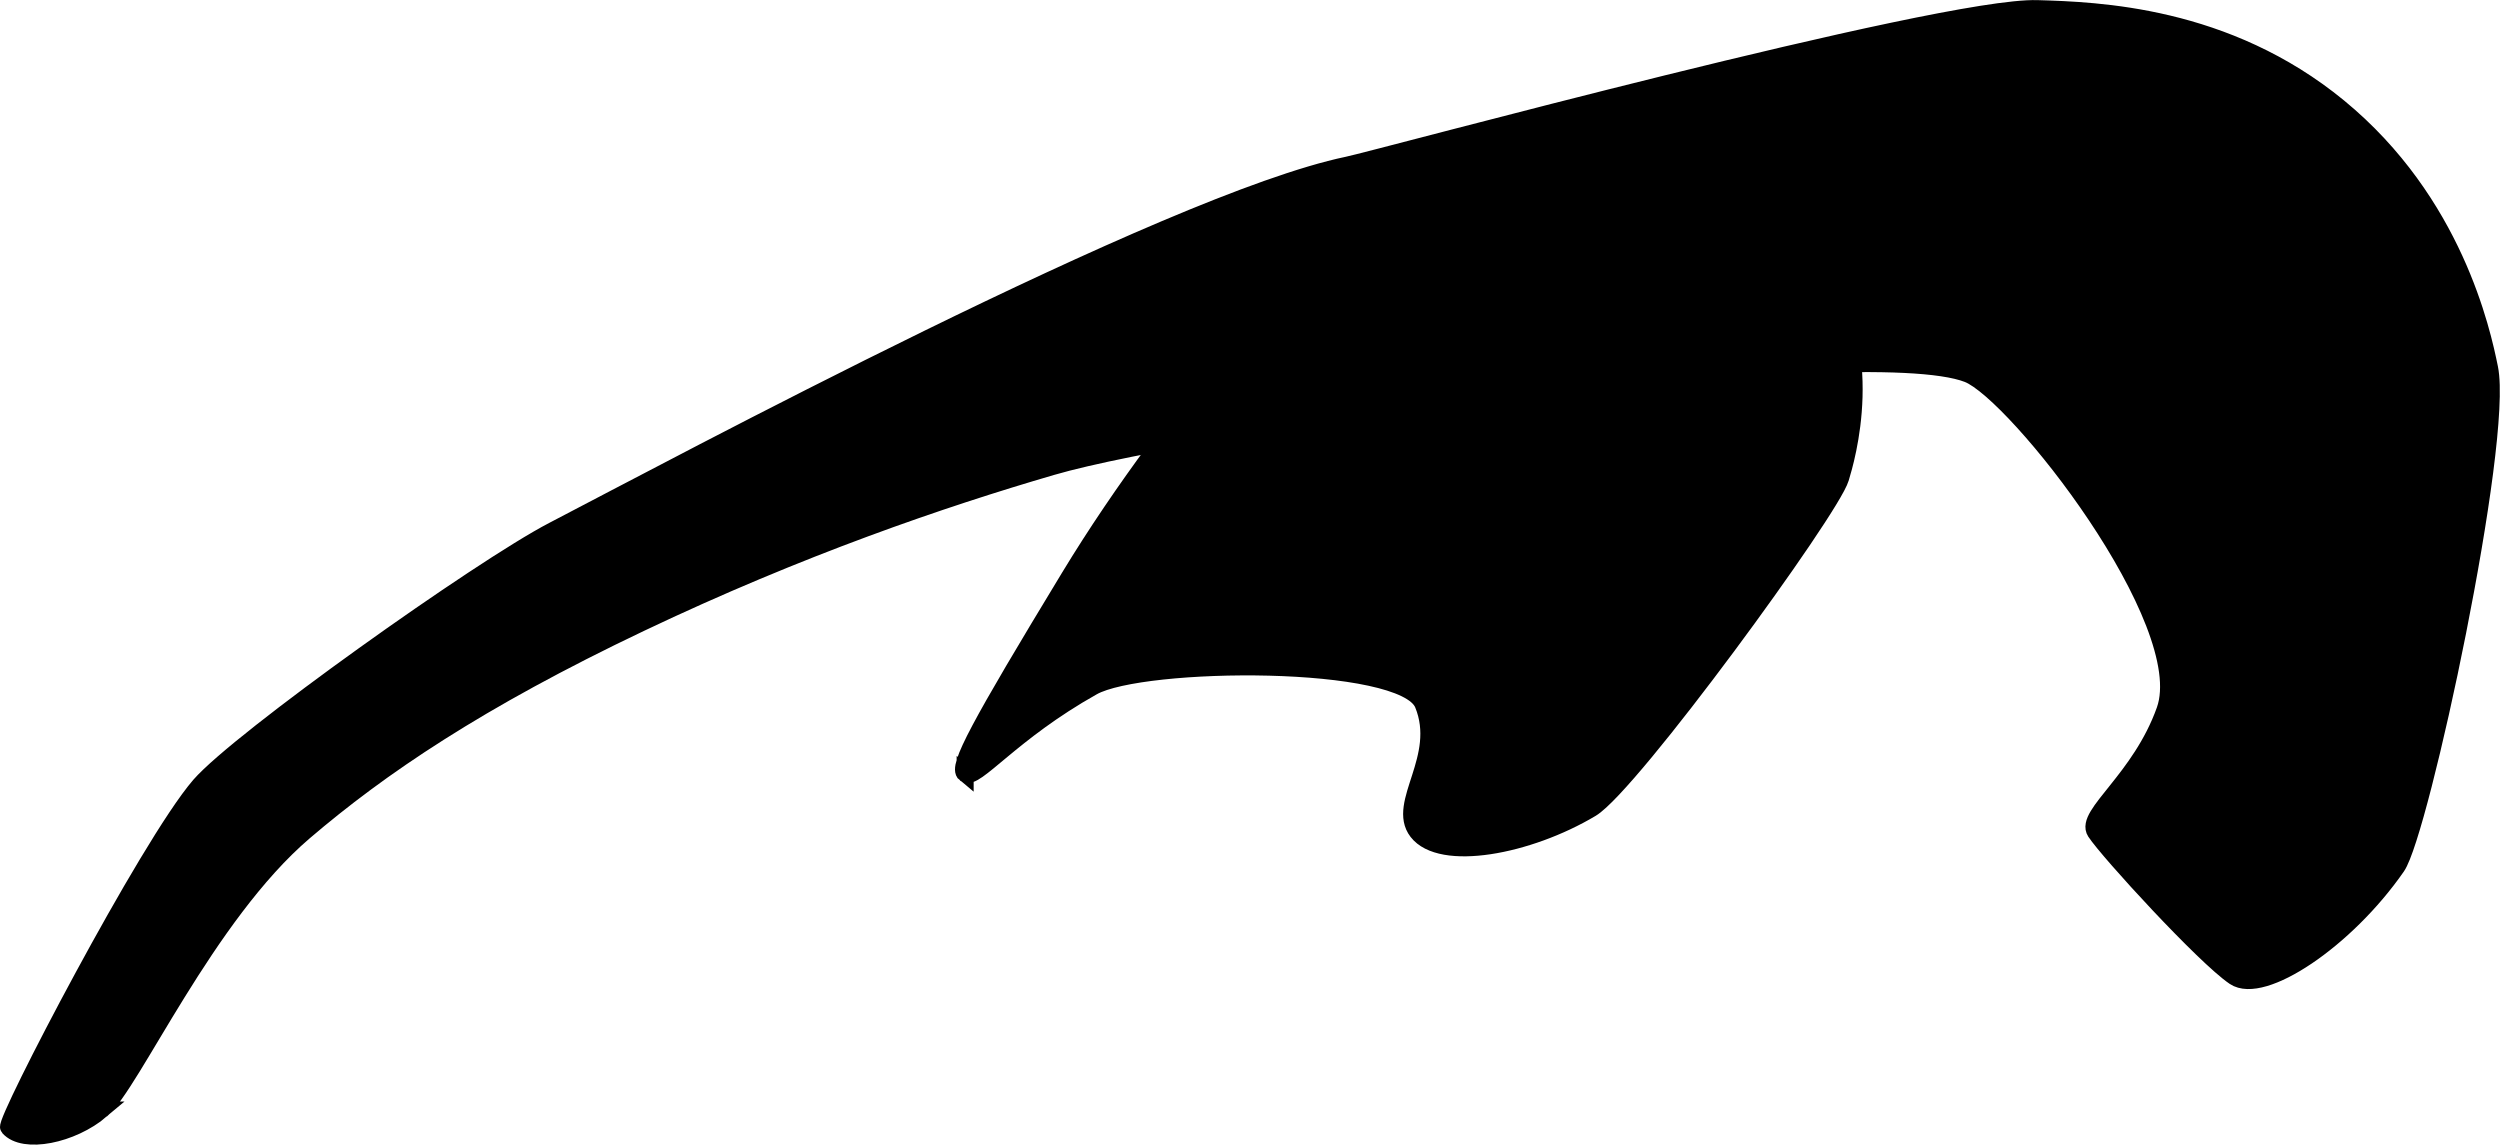 <?xml version="1.0" encoding="UTF-8"?>
<svg xmlns="http://www.w3.org/2000/svg"
     version="1.1"
     width="7.773mm"
     height="3.559mm"
     viewBox="0 0 22.033 10.088">
   <defs>
      <style type="text/css"><![CDATA[
      .b {
        stroke: #000;
        stroke-miterlimit: 10;
        stroke-width: .15px;
      }
    ]]></style>
   </defs>
   <path class="b"
         d="M.893,9.783c.273-.231,.921-1.711,1.788-2.452,.666-.569,1.528-1.156,2.963-1.839,1.404-.668,2.66-1.097,3.627-1.379,1.329-.388,7.148-1.177,8.072-.817,.423,.164,2.014,2.182,1.737,2.963-.216,.609-.712,.922-.613,1.073,.114,.174,.962,1.099,1.226,1.277,.247,.166,.98-.321,1.431-.971,.209-.302,.948-3.751,.817-4.394-.066-.327-.314-1.465-1.328-2.299-.995-.818-2.132-.853-2.657-.869-.848-.026-5.818,1.325-6.08,1.379-1.582,.331-5.921,2.659-6.999,3.219-.645,.335-2.767,1.845-3.117,2.248C1.302,7.453,.035,9.888,.076,9.936c.132,.152,.558,.067,.817-.153Z"/>
   <path class="b"
         d="M8.506,6.819c.086,.069,.403-.362,1.124-.766,.436-.245,2.74-.268,2.912,.153,.194,.474-.243,.875-.051,1.124,.208,.27,.975,.129,1.533-.204,.347-.208,2.111-2.626,2.197-2.912,.05-.165,.335-1.113-.204-1.89-.476-.685-3.66-.612-3.934-.46-.369,.206-1.726,1.684-2.657,3.219-.806,1.329-.993,1.678-.92,1.737Z"/>
</svg>
